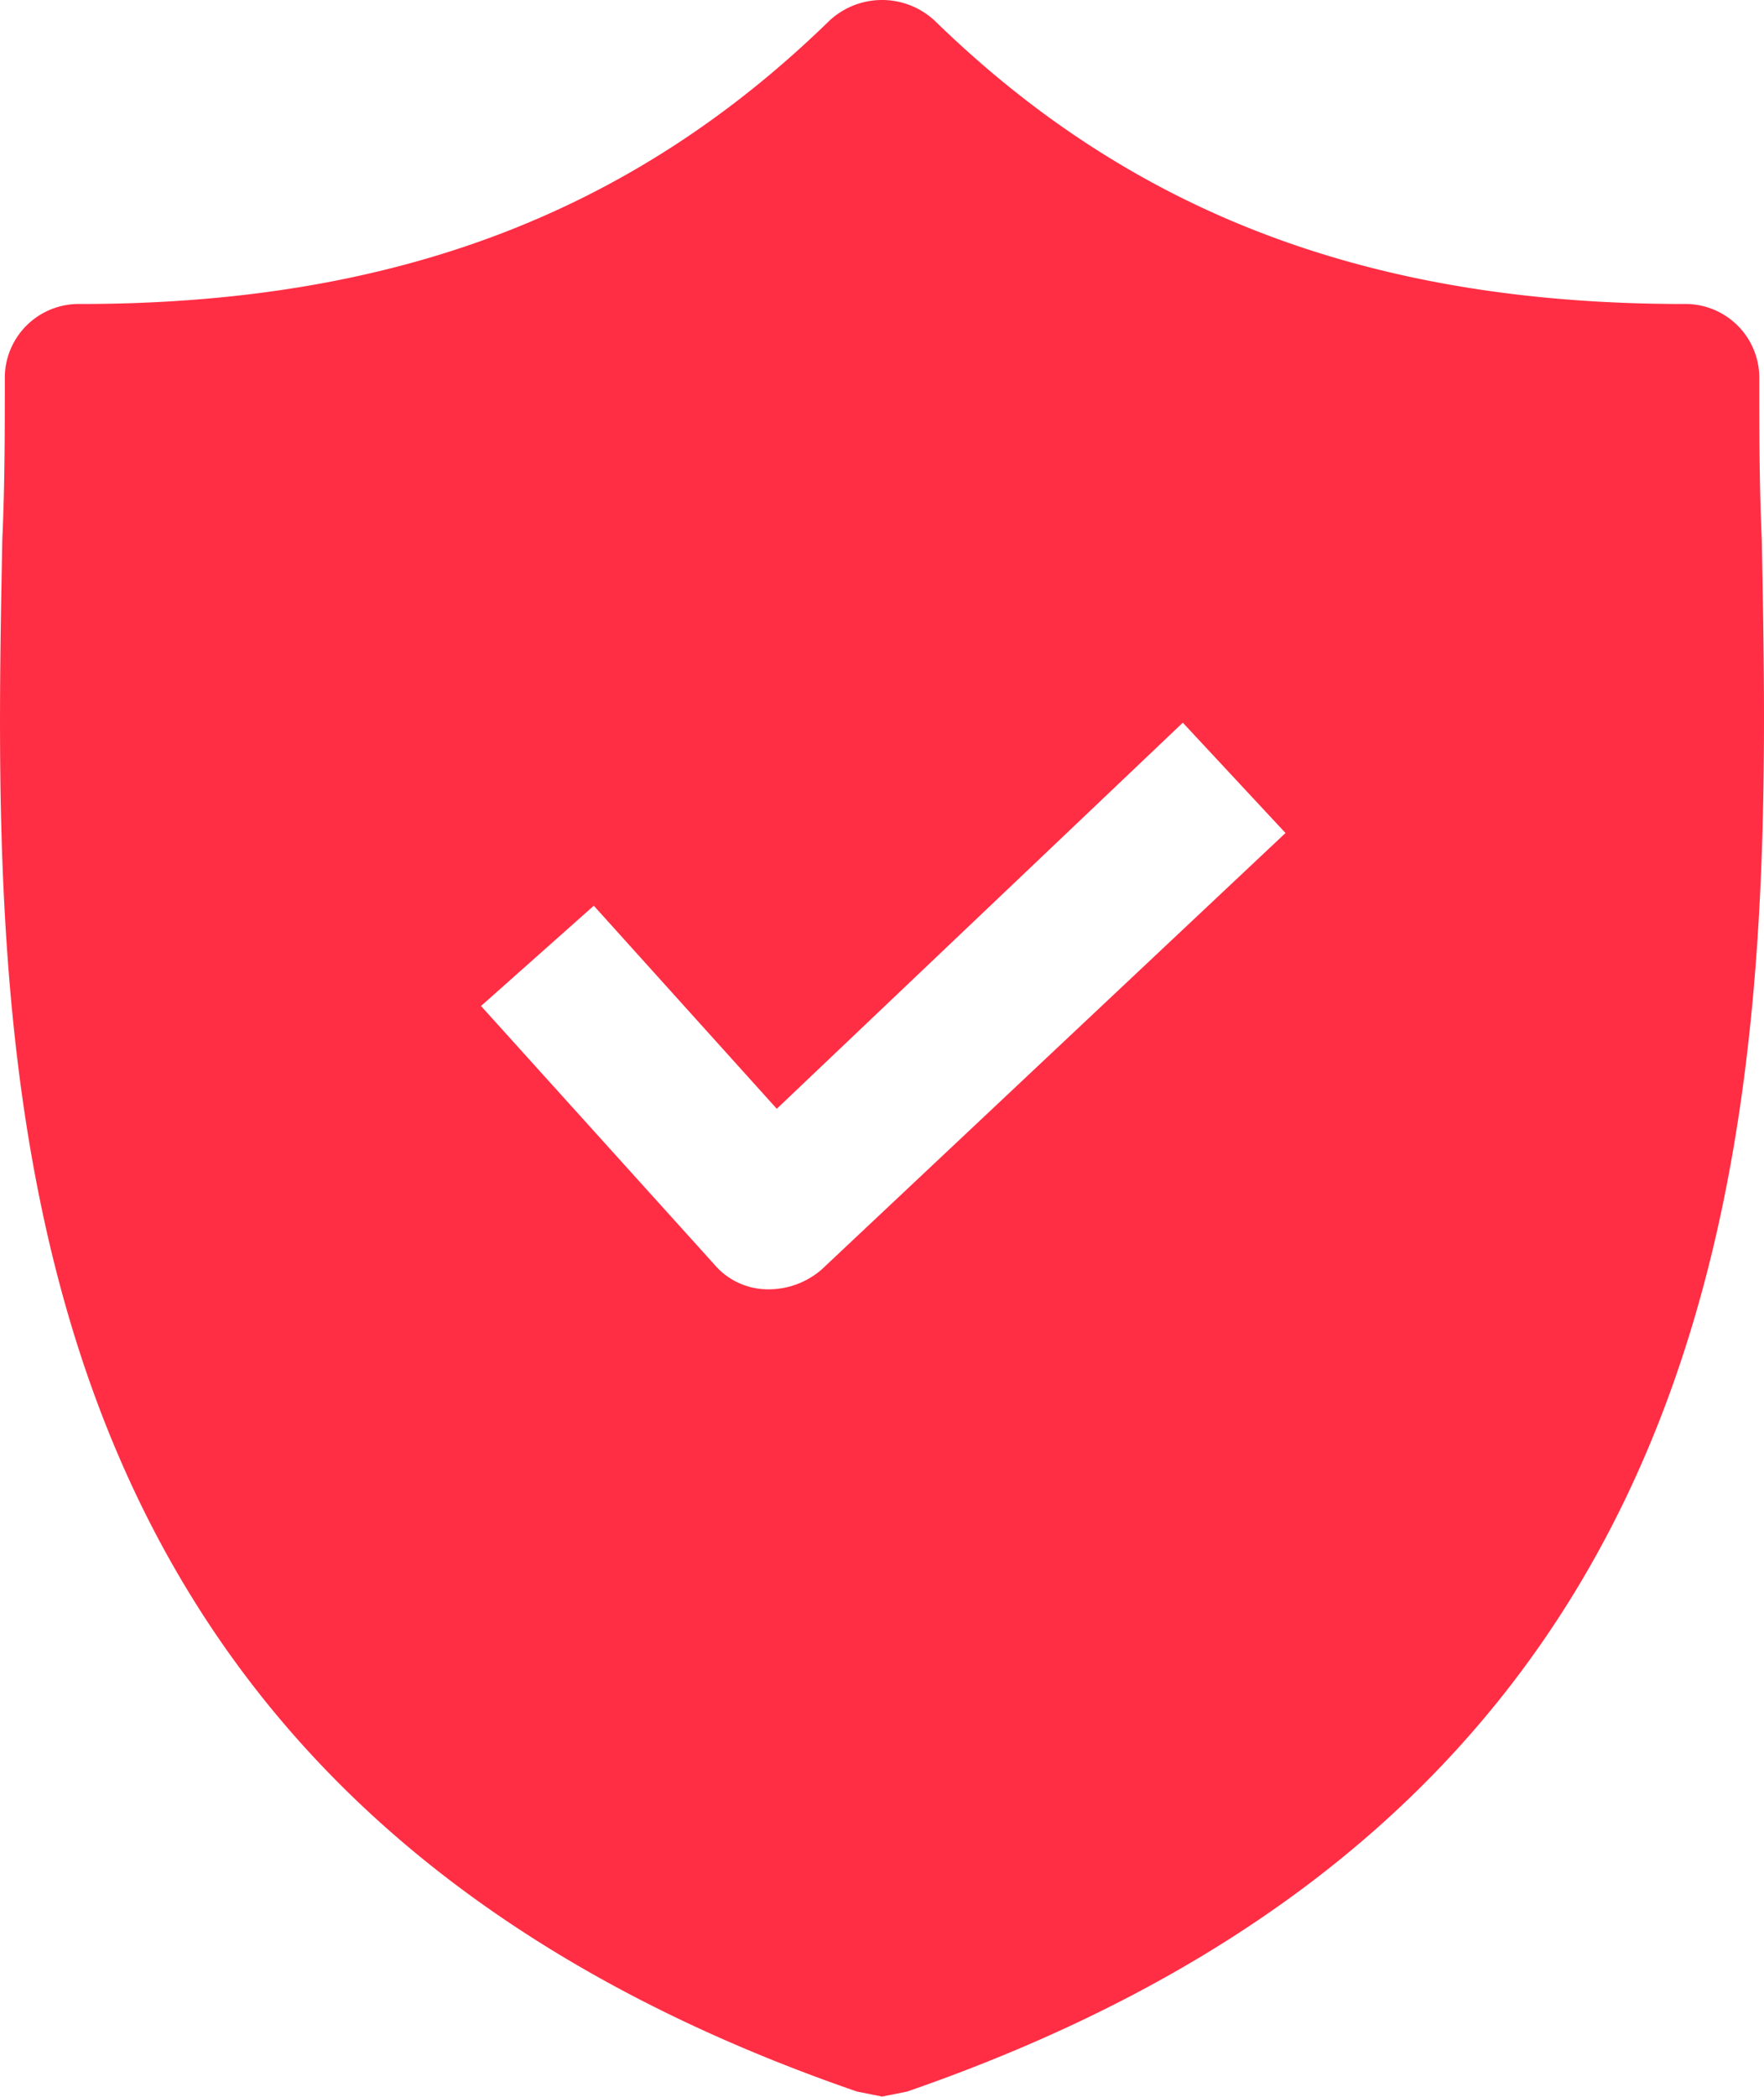 <svg xmlns="http://www.w3.org/2000/svg" width="103.065" height="122.462" viewBox="0 0 103.065 122.462">
  <g id="Group_24" data-name="Group 24" transform="translate(-1614.719 -666.055)">
    <path id="Path_228" data-name="Path 228" d="M1662.74,740.191a4.728,4.728,0,0,1-3.076,1.171h-.146a4.118,4.118,0,0,1-3.075-1.464l-13.62-15.084,6.59-5.857,10.691,11.861,23.723-22.552,6,6.444Zm54.915-42.615c-.146-3.222-.146-6.3-.146-9.372a4.314,4.314,0,0,0-4.393-4.393c-18.306,0-32.218-5.272-43.787-16.548a4.517,4.517,0,0,0-6.15,0c-11.569,11.276-25.481,16.548-43.786,16.548A4.315,4.315,0,0,0,1615,688.2c0,3.075,0,6.15-.146,9.372-.586,30.753-1.464,72.928,49.937,90.648l1.464.293,1.465-.293C1718.973,770.5,1718.241,728.475,1717.655,697.576Z" fill="#ff2e44"/>
  </g>
</svg>
